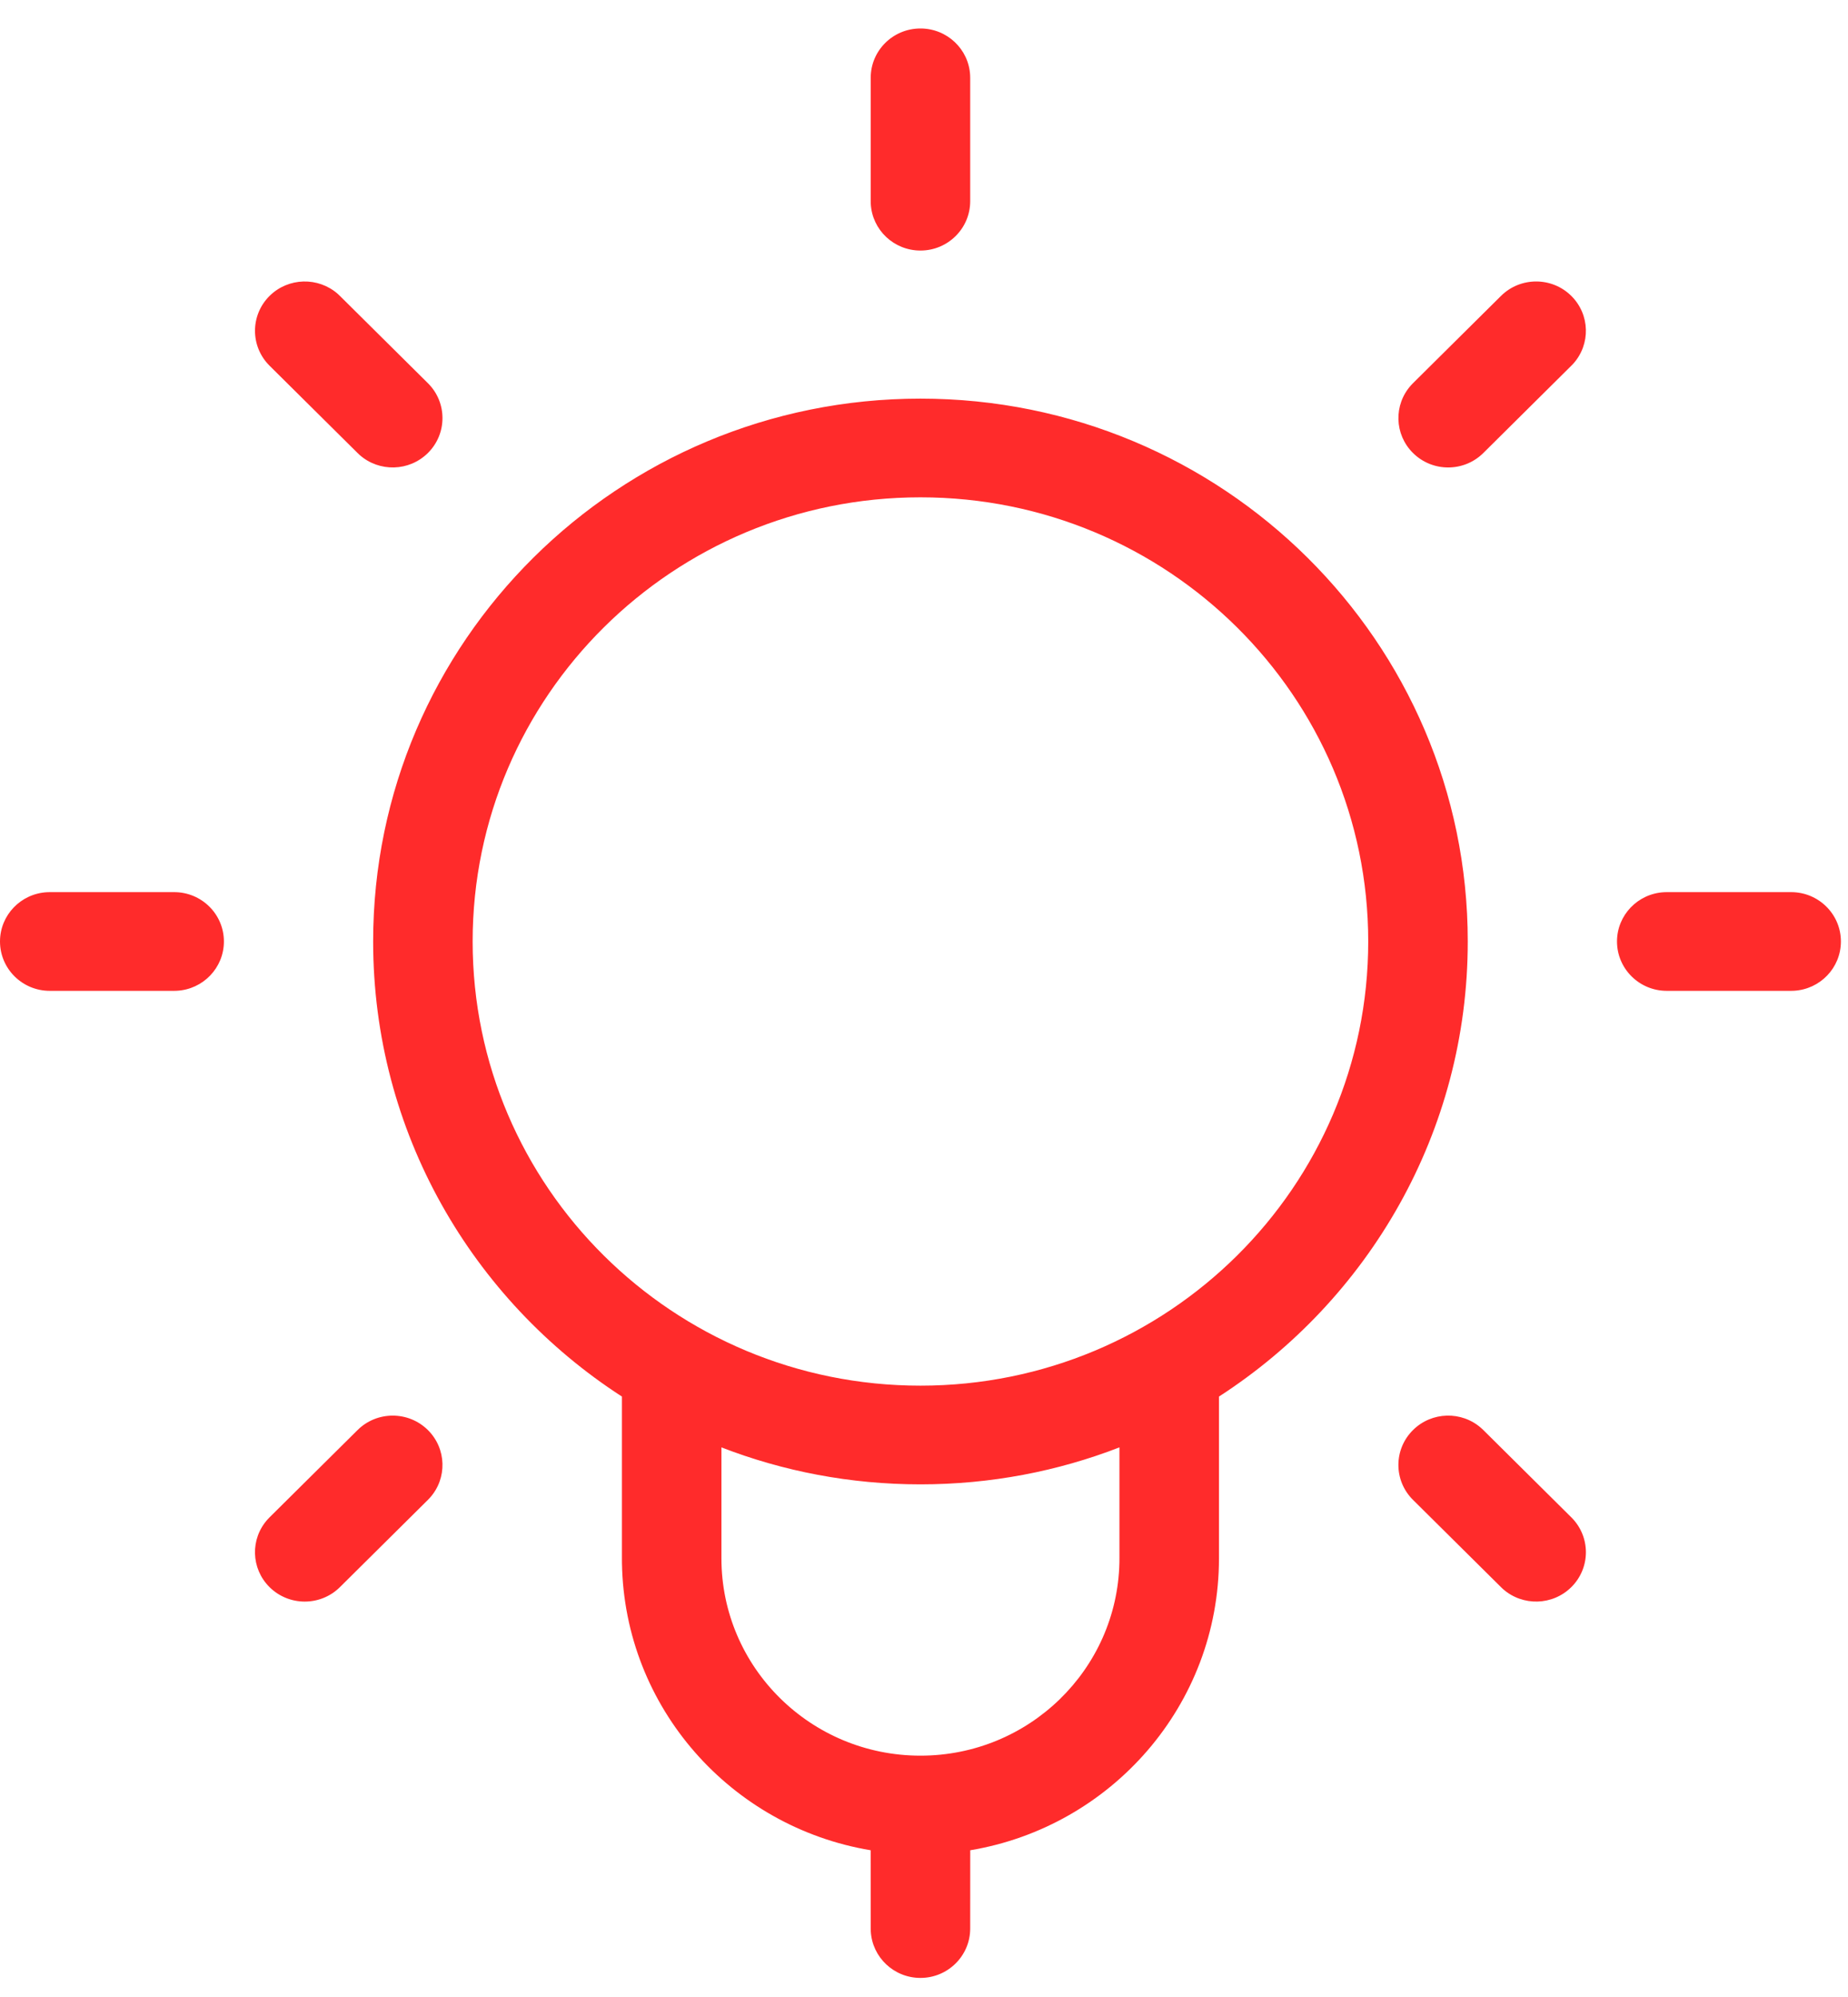 <?xml version="1.0" encoding="UTF-8"?>
<svg width="50px" height="54px" viewBox="0 0 50 54" version="1.1" xmlns="http://www.w3.org/2000/svg" xmlns:xlink="http://www.w3.org/1999/xlink">
    <title>Lampje</title>
    <g id="Webdesign" stroke="none" stroke-width="1" fill="none" fill-rule="evenodd">
        <g id="Artboard" transform="translate(-122, -635)" fill="#FF2B2B" fill-rule="nonzero">
            <path d="M146.904,645.779 C155.082,645.779 161.712,652.351 161.712,660.458 C161.712,665.612 159.033,670.145 154.981,672.764 L154.981,677.136 C154.981,681.103 152.07,684.396 148.251,685.032 L148.25,687.149 C148.25,687.886 147.647,688.484 146.904,688.484 C146.185,688.484 145.598,687.925 145.56,687.222 L145.558,687.149 L145.557,685.032 C141.781,684.404 138.893,681.177 138.828,677.269 L138.827,677.136 L138.827,672.764 C134.775,670.145 132.096,665.612 132.096,660.458 C132.096,652.351 138.726,645.779 146.904,645.779 Z M152.288,674.138 C150.62,674.784 148.804,675.138 146.904,675.138 C145.004,675.138 143.188,674.784 141.519,674.138 L141.519,677.136 C141.519,680.084 143.93,682.474 146.904,682.474 C149.838,682.474 152.223,680.148 152.287,677.255 L152.288,677.136 Z M162.076,673.616 L162.134,673.67 L164.514,676.03 C165.04,676.551 165.04,677.396 164.514,677.917 C164.007,678.419 163.197,678.437 162.668,677.971 L162.611,677.917 L160.23,675.557 C159.704,675.036 159.704,674.191 160.23,673.67 C160.737,673.167 161.548,673.149 162.076,673.616 Z M133.578,673.67 C134.084,674.172 134.103,674.976 133.632,675.5 L133.578,675.557 L131.197,677.917 C130.671,678.438 129.819,678.438 129.293,677.917 C128.786,677.414 128.768,676.611 129.239,676.087 L129.293,676.03 L131.674,673.67 C132.199,673.149 133.052,673.149 133.578,673.67 Z M146.904,648.448 C140.213,648.448 134.788,653.825 134.788,660.458 C134.788,667.092 140.213,672.469 146.904,672.469 C153.595,672.469 159.019,667.092 159.019,660.458 C159.019,653.825 153.595,648.448 146.904,648.448 Z M170.462,659.124 C171.205,659.124 171.808,659.721 171.808,660.458 C171.808,661.171 171.245,661.753 170.535,661.791 L170.462,661.793 L167.096,661.793 C166.353,661.793 165.75,661.195 165.75,660.458 C165.75,659.746 166.313,659.164 167.022,659.126 L167.096,659.124 L170.462,659.124 Z M126.712,659.124 C127.455,659.124 128.058,659.721 128.058,660.458 C128.058,661.171 127.495,661.753 126.785,661.791 L126.712,661.793 L123.346,661.793 C122.603,661.793 122,661.195 122,660.458 C122,659.746 122.563,659.164 123.272,659.126 L123.346,659.124 L126.712,659.124 Z M131.14,642.948 L131.197,643.002 L133.578,645.362 C134.103,645.883 134.103,646.728 133.578,647.249 C133.071,647.752 132.26,647.77 131.731,647.303 L131.674,647.249 L129.293,644.889 C128.768,644.368 128.768,643.523 129.293,643.002 C129.8,642.5 130.611,642.482 131.14,642.948 Z M164.514,643.002 C165.021,643.505 165.039,644.308 164.569,644.832 L164.514,644.889 L162.134,647.249 C161.608,647.771 160.756,647.771 160.23,647.249 C159.723,646.747 159.705,645.943 160.176,645.419 L160.23,645.362 L162.611,643.002 C163.136,642.481 163.989,642.481 164.514,643.002 Z M146.904,635.77 C147.623,635.77 148.21,636.328 148.248,637.031 L148.25,637.104 L148.25,640.44 C148.25,641.177 147.647,641.775 146.904,641.775 C146.185,641.775 145.598,641.217 145.56,640.514 L145.558,640.44 L145.558,637.104 C145.558,636.367 146.16,635.77 146.904,635.77 Z" id="Lampje"></path>
        </g>
    </g>
</svg>